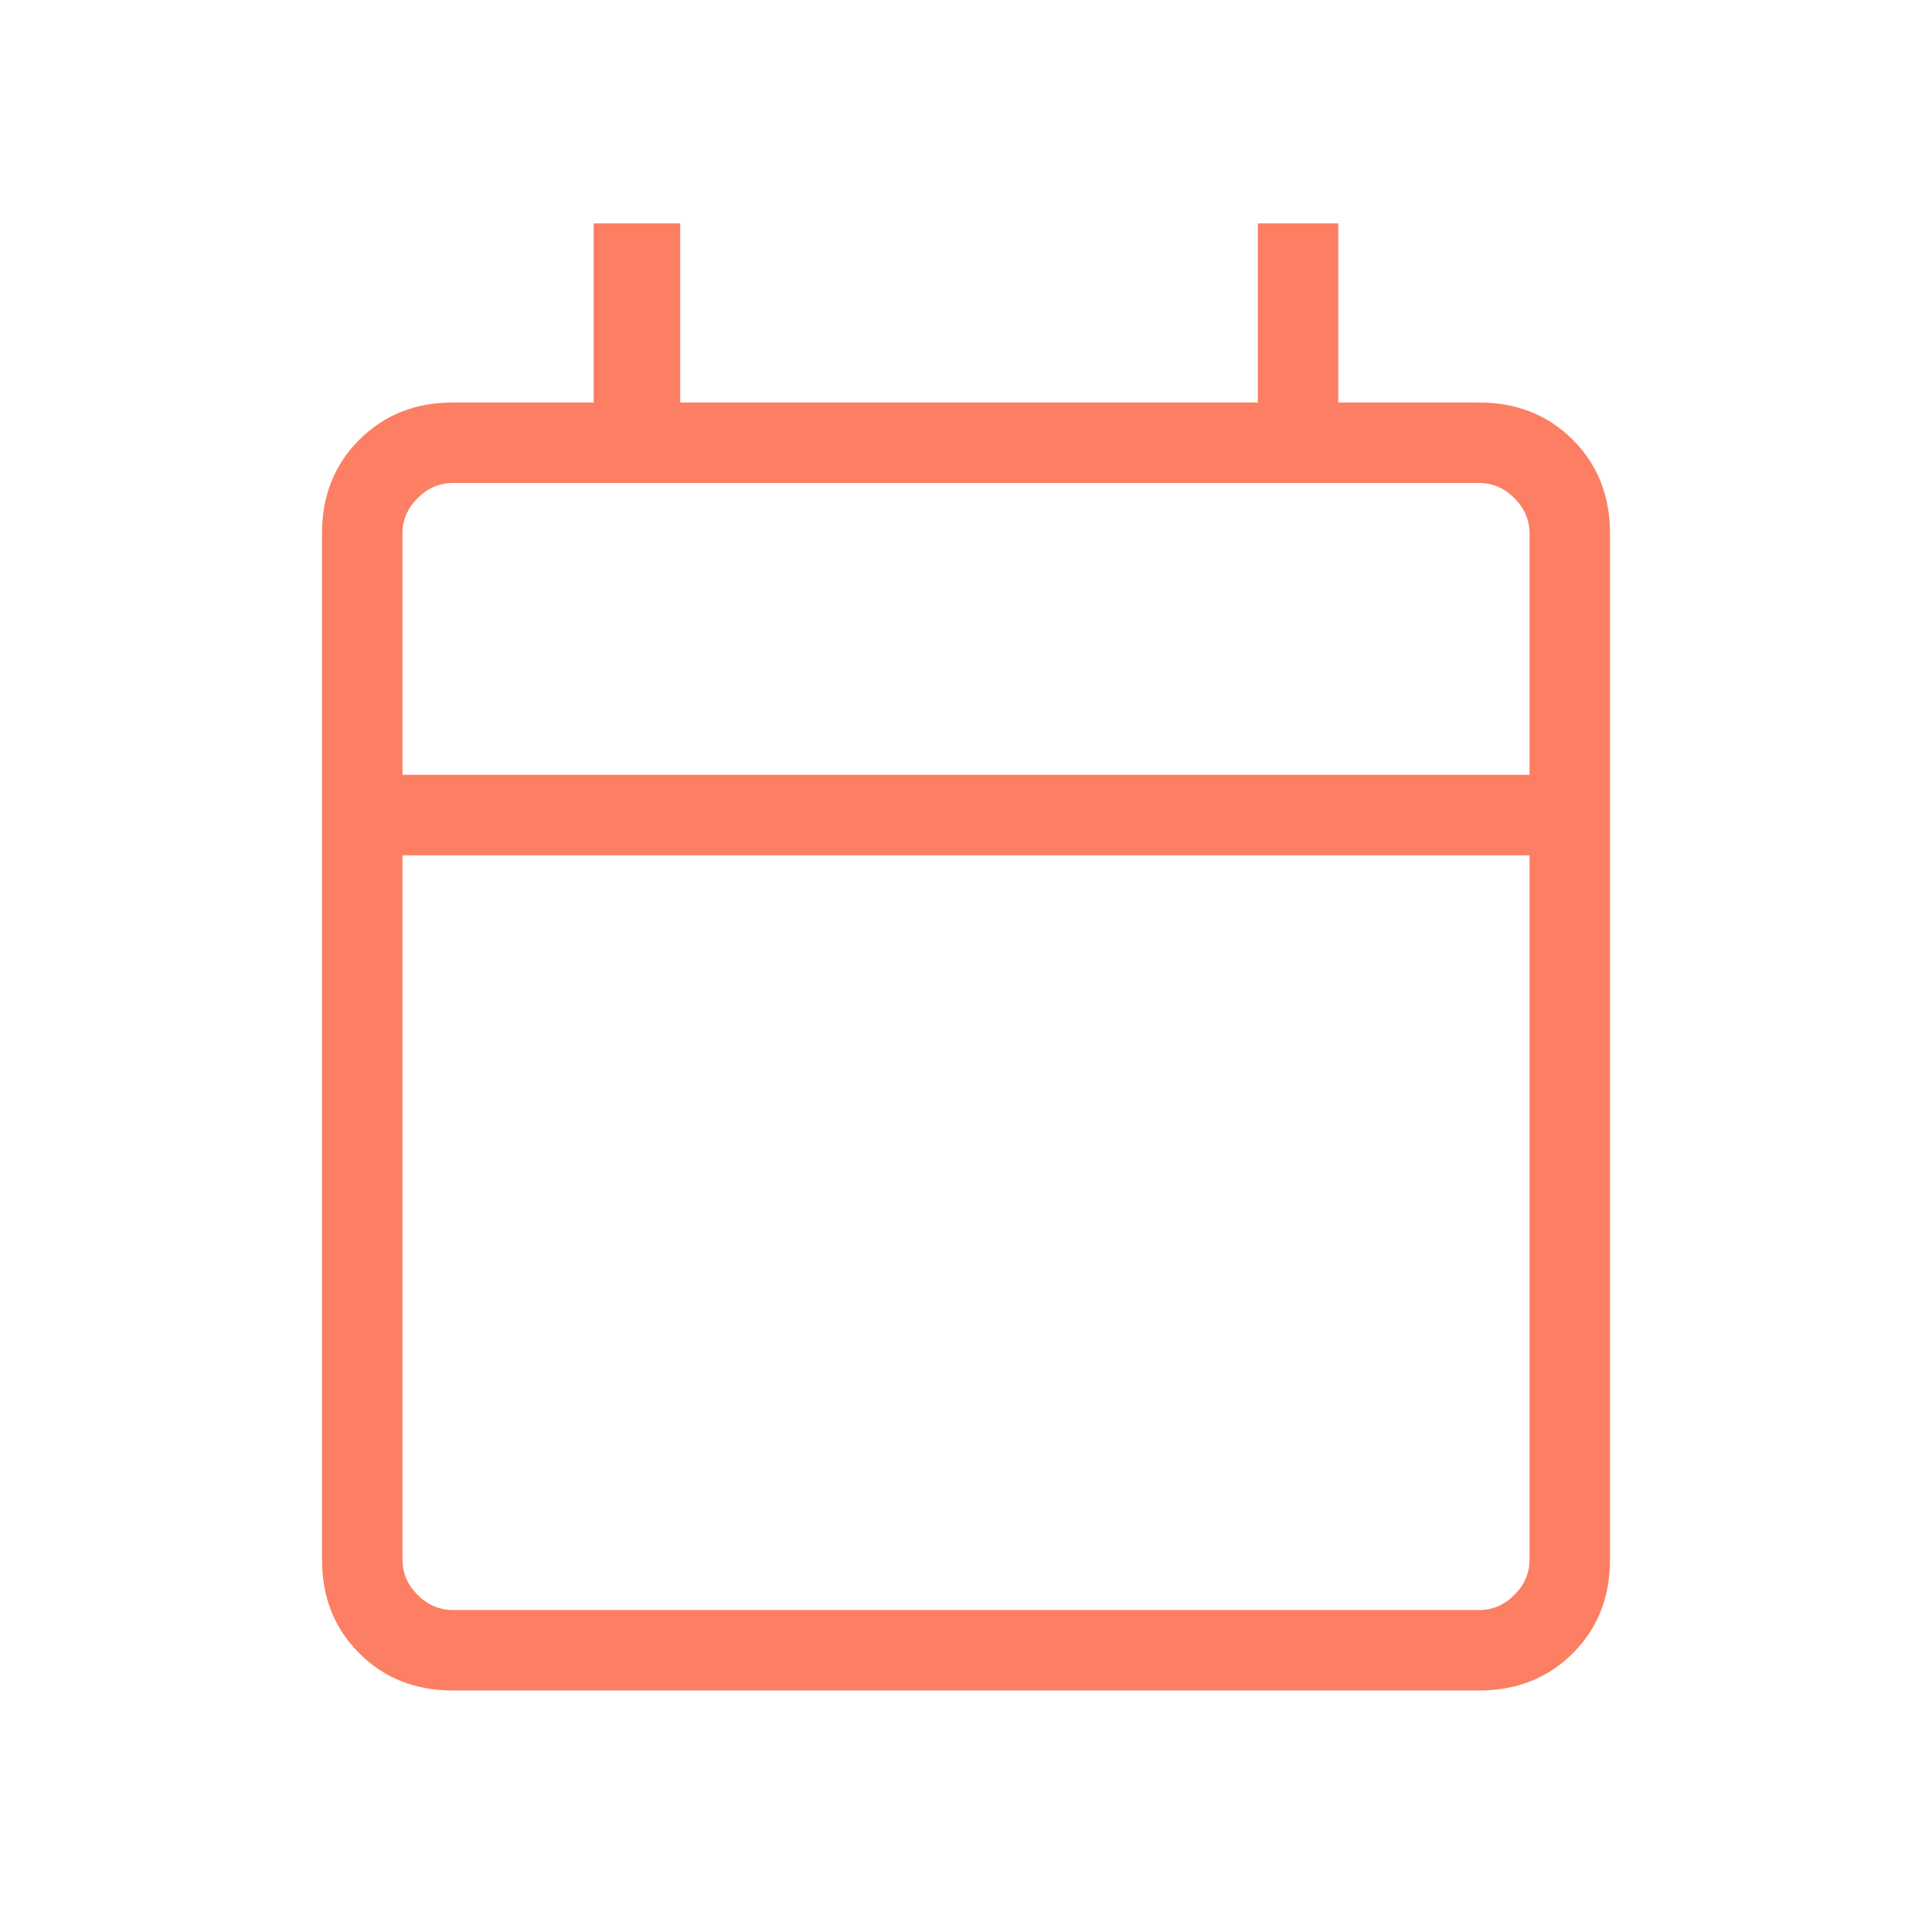 <svg width="24" height="24" viewBox="0 0 24 24" fill="none" xmlns="http://www.w3.org/2000/svg">
<g clip-path="url(#clip0_13387_61081)">
<mask id="mask0_13387_61081" style="mask-type:alpha" maskUnits="userSpaceOnUse" x="0" y="0" width="24" height="24">
<rect width="24" height="24" fill="#D9D9D9"/>
</mask>
<g mask="url(#mask0_13387_61081)">
<path d="M5.625 21C5.158 21 4.771 20.846 4.463 20.538C4.154 20.23 4 19.842 4 19.375V6.625C4 6.159 4.154 5.771 4.463 5.463C4.771 5.155 5.158 5 5.625 5H7.375V2.775H8.45V5H15.625V2.775H16.625V5H18.375C18.842 5 19.229 5.155 19.538 5.463C19.846 5.771 20 6.159 20 6.625V19.375C20 19.842 19.846 20.23 19.538 20.538C19.229 20.846 18.842 21 18.375 21H5.625ZM5.625 20H18.375C18.542 20 18.687 19.938 18.812 19.812C18.937 19.688 19 19.542 19 19.375V10.625H5V19.375C5 19.542 5.063 19.688 5.188 19.812C5.313 19.938 5.458 20 5.625 20ZM5 9.625H19V6.625C19 6.459 18.937 6.313 18.812 6.188C18.687 6.063 18.542 6 18.375 6H5.625C5.458 6 5.313 6.063 5.188 6.188C5.063 6.313 5 6.459 5 6.625V9.625Z" fill="#FC7F63"/>
</g>
</g>
<defs>
<clipPath id="clip0_13387_61081">
<rect width="24" height="24" fill="white"/>
</clipPath>
</defs>
</svg>